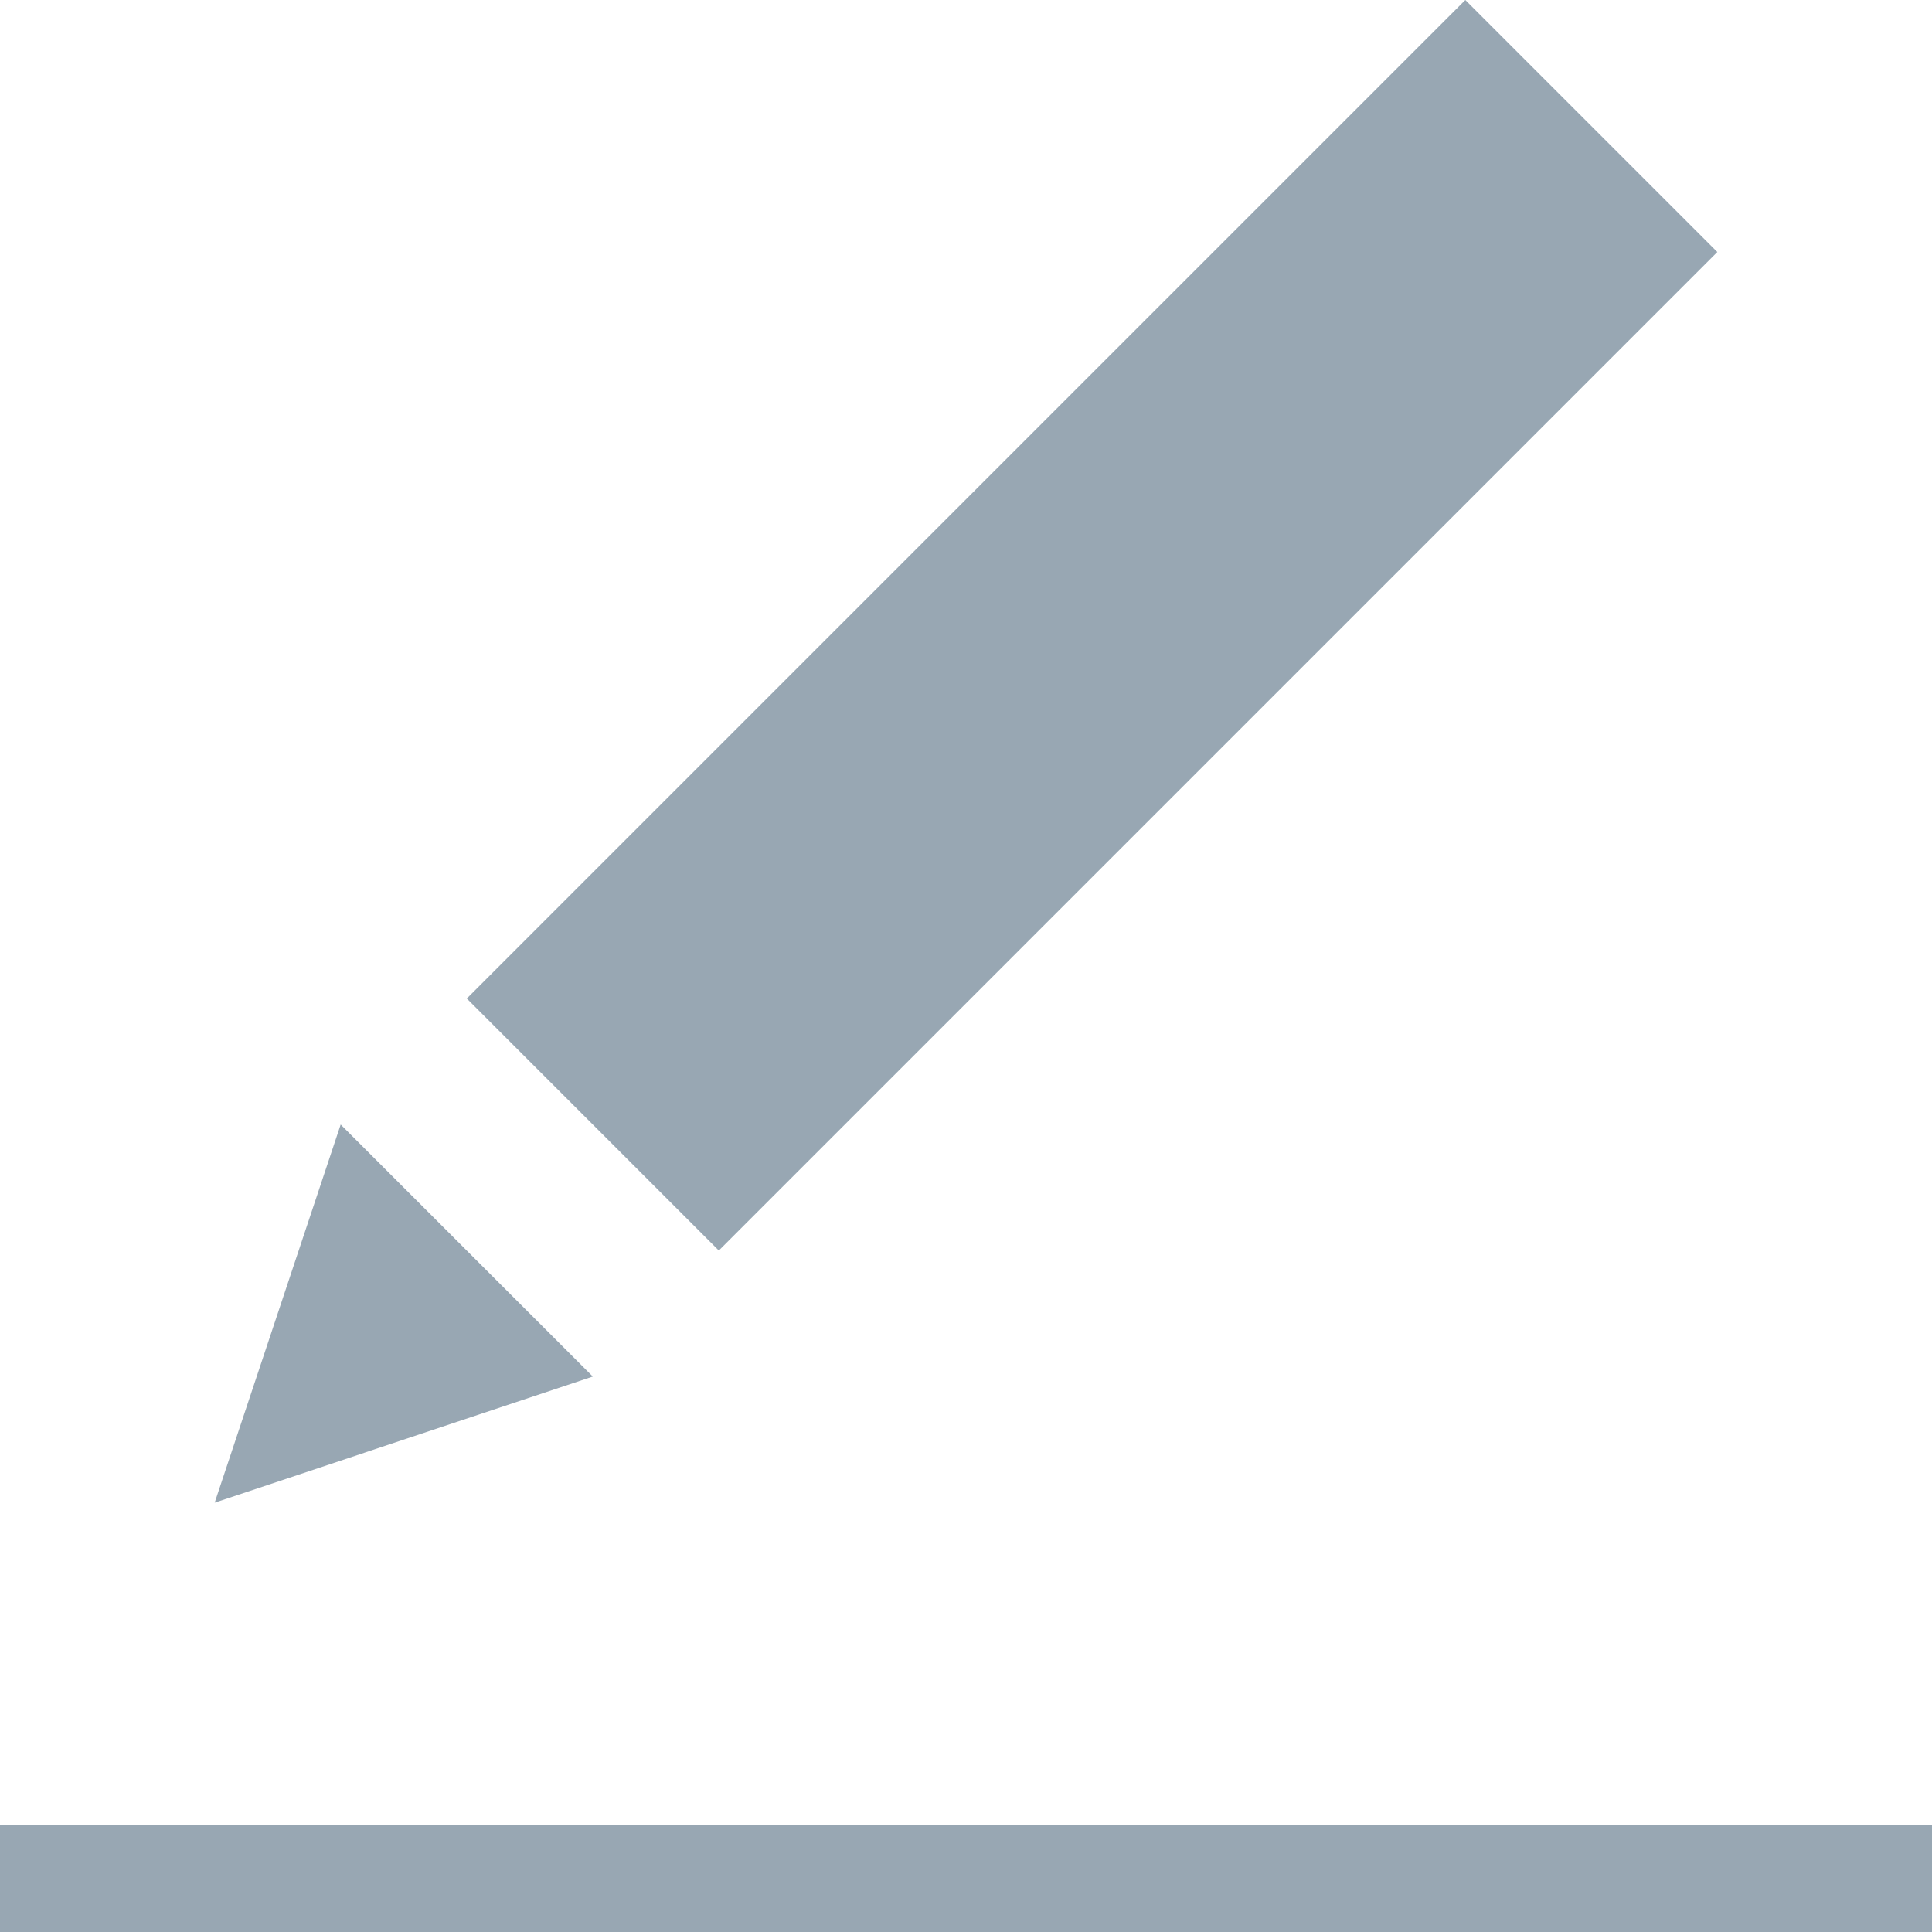<?xml version="1.0" encoding="utf-8"?>
<!-- Generator: Adobe Illustrator 23.0.3, SVG Export Plug-In . SVG Version: 6.00 Build 0)  -->
<svg version="1.1" id="Layer_1" xmlns="http://www.w3.org/2000/svg" xmlns:xlink="http://www.w3.org/1999/xlink" x="0px" y="0px"
	 width="18px" height="18px" viewBox="31 17.323 18 18" style="enable-background:new 31 17.323 18 18;" xml:space="preserve"
	>
<style type="text/css">
	.st0{fill:#98A7B3;}
</style>
<path class="st0" d="M49,34.323v1H31v-1H49z M47,19.671l-2.348-2.348l-9.303,9.303l2.348,2.348
	L47,19.671z M34.174,27.8L33,31.323l3.523-1.175L34.174,27.8z"/>
</svg>
